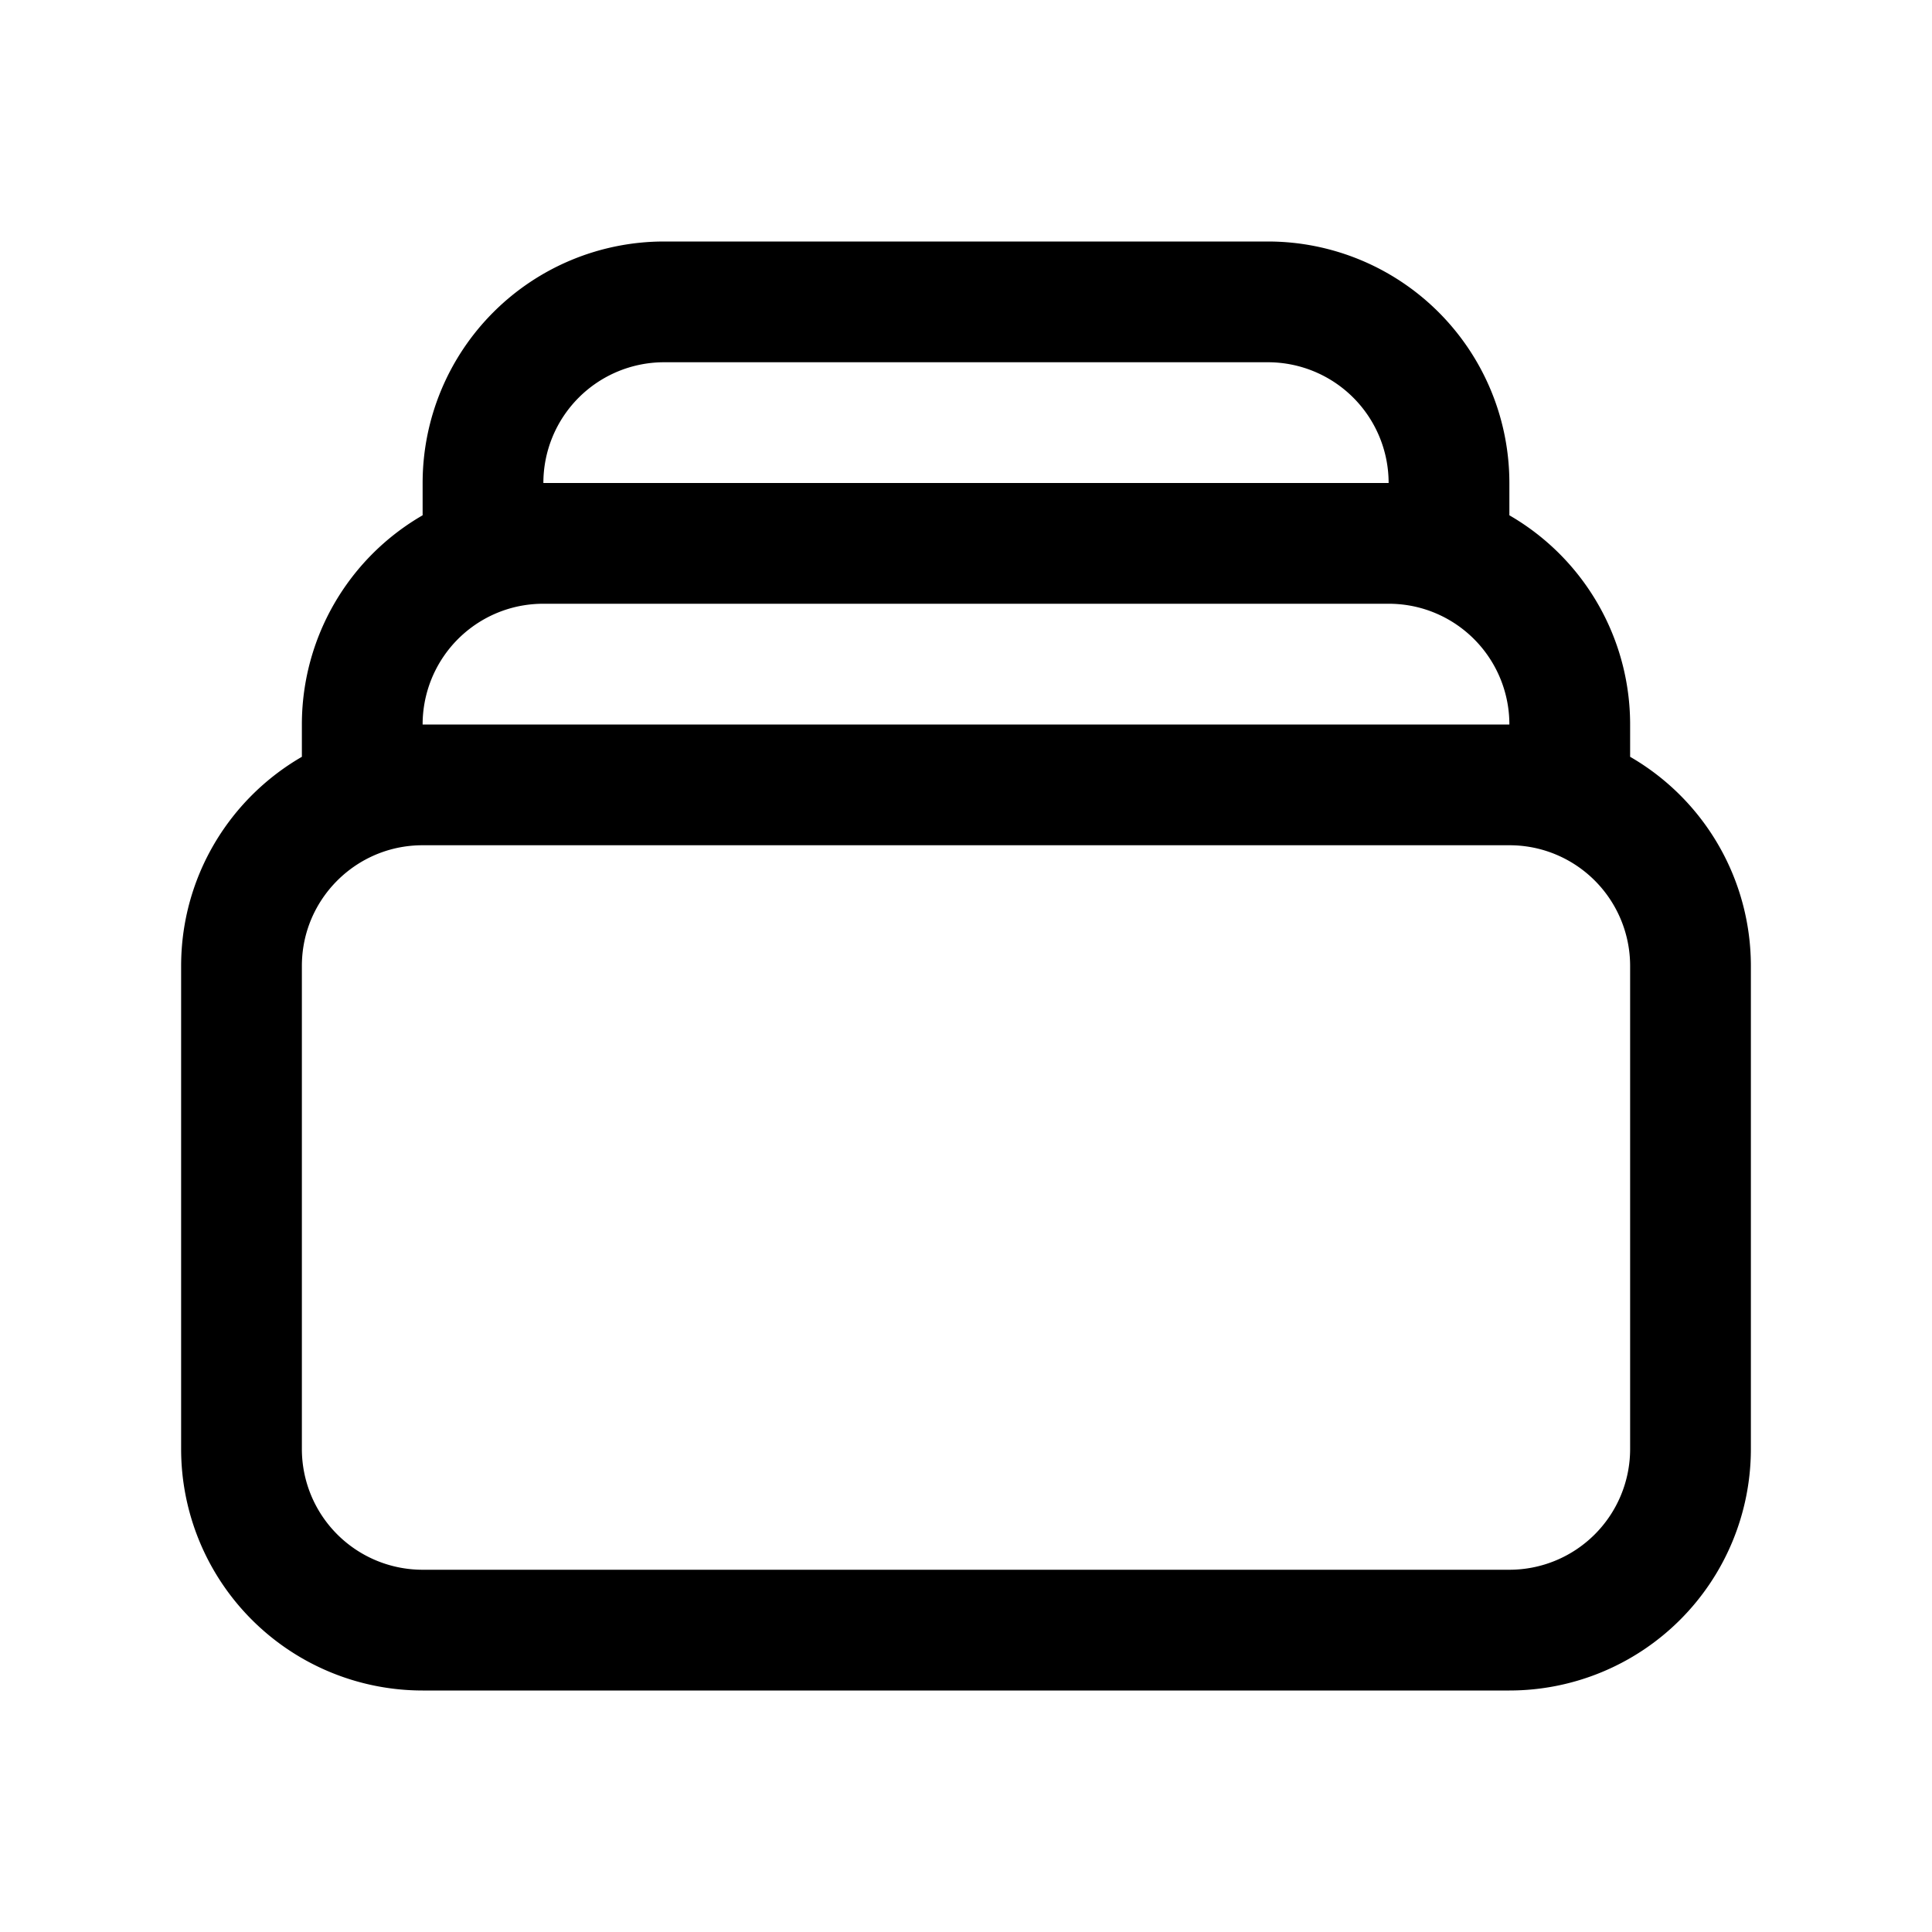 <svg
  xmlns="http://www.w3.org/2000/svg"
  fill="none"
  viewBox="0 0 24 24"
  stroke-width="1.5"
  stroke="currentColor"
>
  <path
    stroke-linecap="round"
    stroke-linejoin="round"
    d="M6 6.878V6a2.25 2.25 0 012.25-2.25h7.5A2.25 2.25 0 0118 6v.878m-12 0c.235-.083.487-.128.75-.128h10.5c.263 0 .515.045.75.128m-12 0A2.25 2.25 0 004.5 9v.878m13.5-3A2.25 2.25 0 0119.5 9v.878m0 0a2.246 2.246 0 00-.75-.128H5.25c-.263 0-.515.045-.75.128m15 0A2.25 2.25 0 0121 12v6a2.25 2.25 0 01-2.25 2.25H5.25A2.25 2.25 0 013 18v-6c0-.98.626-1.813 1.5-2.122"
  />
</svg>
